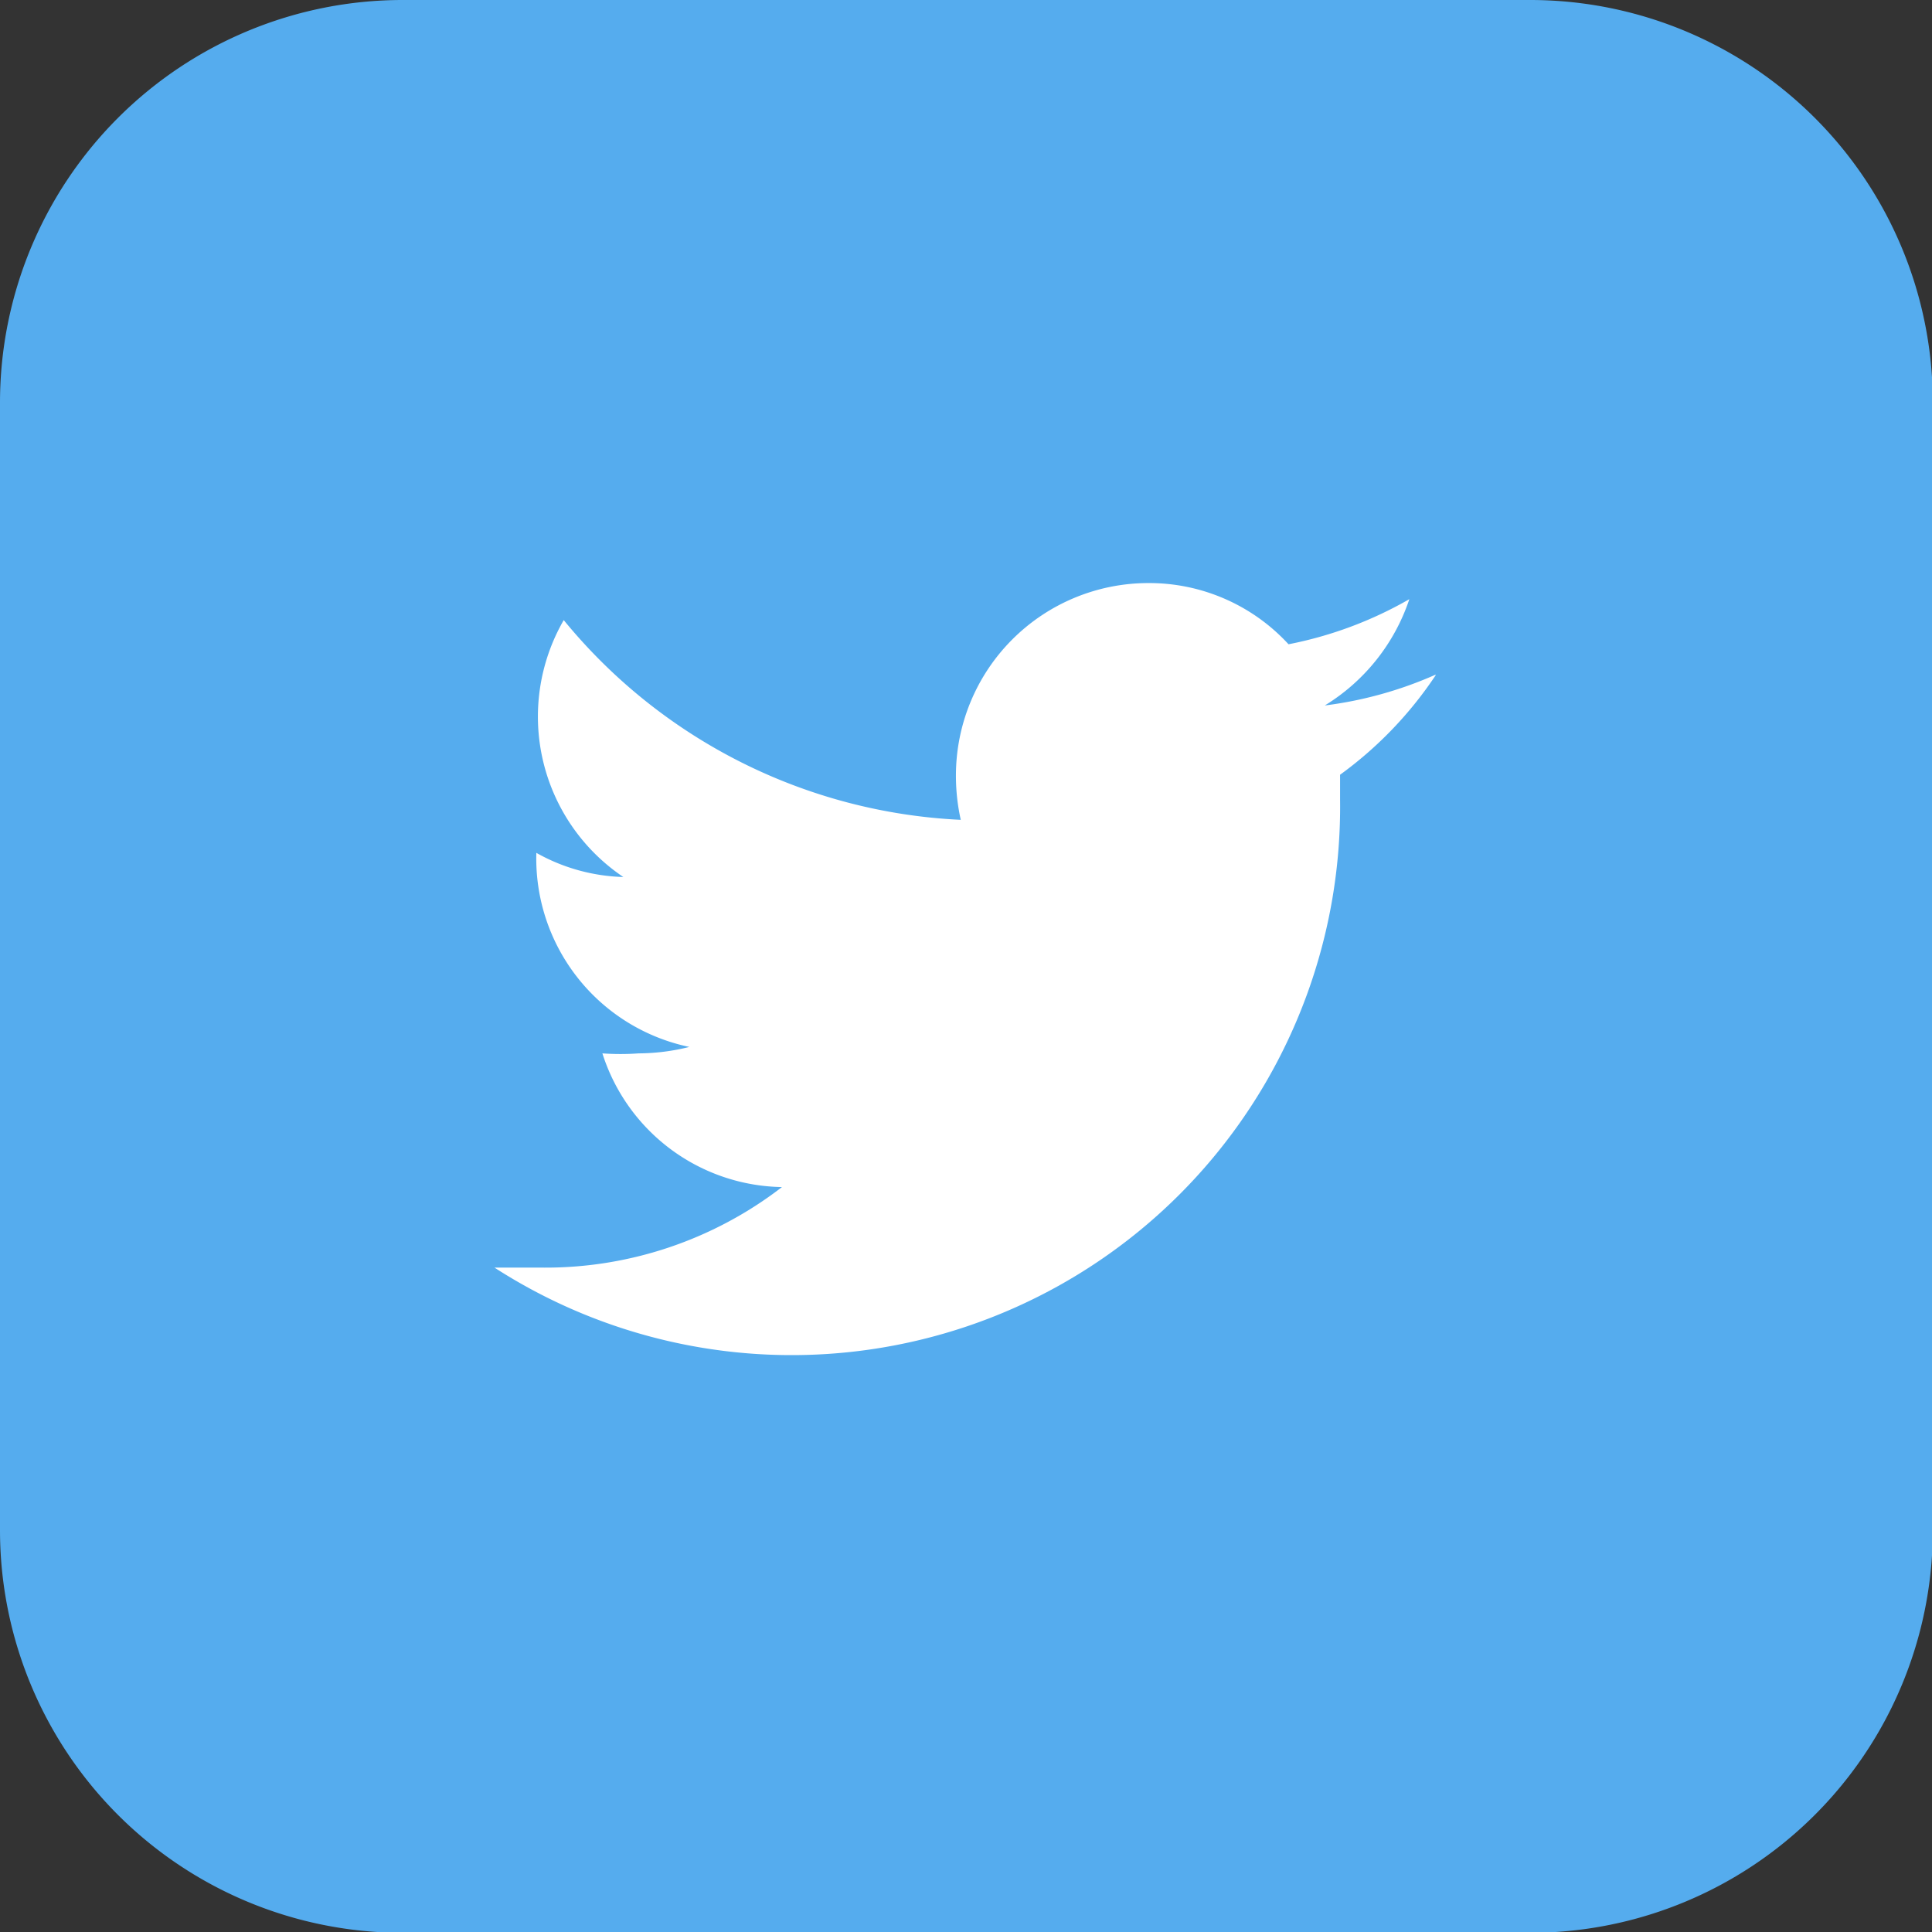<svg xmlns="http://www.w3.org/2000/svg" width="23.99" height="23.99" viewBox="0 0 23.99 23.99"><rect x="0" y="0" width="23.99" height="23.99" fill="#333333" stroke="none"/><defs><style>.cls-1{fill:#55acee;}.cls-2{fill:#fff;}</style></defs><g data-name="Warstwa 2"><g data-name="Layer 1"><path class="cls-1" d="M19,0H5A5,5,0,0,0,0,5V19a5,5,0,0,0,5,5H19a5,5,0,0,0,5-5V5a5,5,0,0,0-5-5"/><path class="cls-2" d="M17.82,8.38a4.89,4.89,0,0,1-1.37.38A2.46,2.46,0,0,0,17.5,7.44,4.89,4.89,0,0,1,16,8a2.35,2.35,0,0,0-1.74-.76,2.39,2.39,0,0,0-2.39,2.39,2.51,2.51,0,0,0,.06.55A6.78,6.78,0,0,1,7,7.7a2.4,2.4,0,0,0,.74,3.19,2.33,2.33,0,0,1-1.08-.3v0A2.39,2.39,0,0,0,8.56,13a2.65,2.65,0,0,1-.63.08,3.14,3.14,0,0,1-.45,0,2.38,2.38,0,0,0,2.23,1.66,4.81,4.81,0,0,1-3,1l-.57,0A6.81,6.81,0,0,0,16.64,9.93c0-.1,0-.21,0-.31a4.84,4.84,0,0,0,1.19-1.24"/></g></g></svg>
